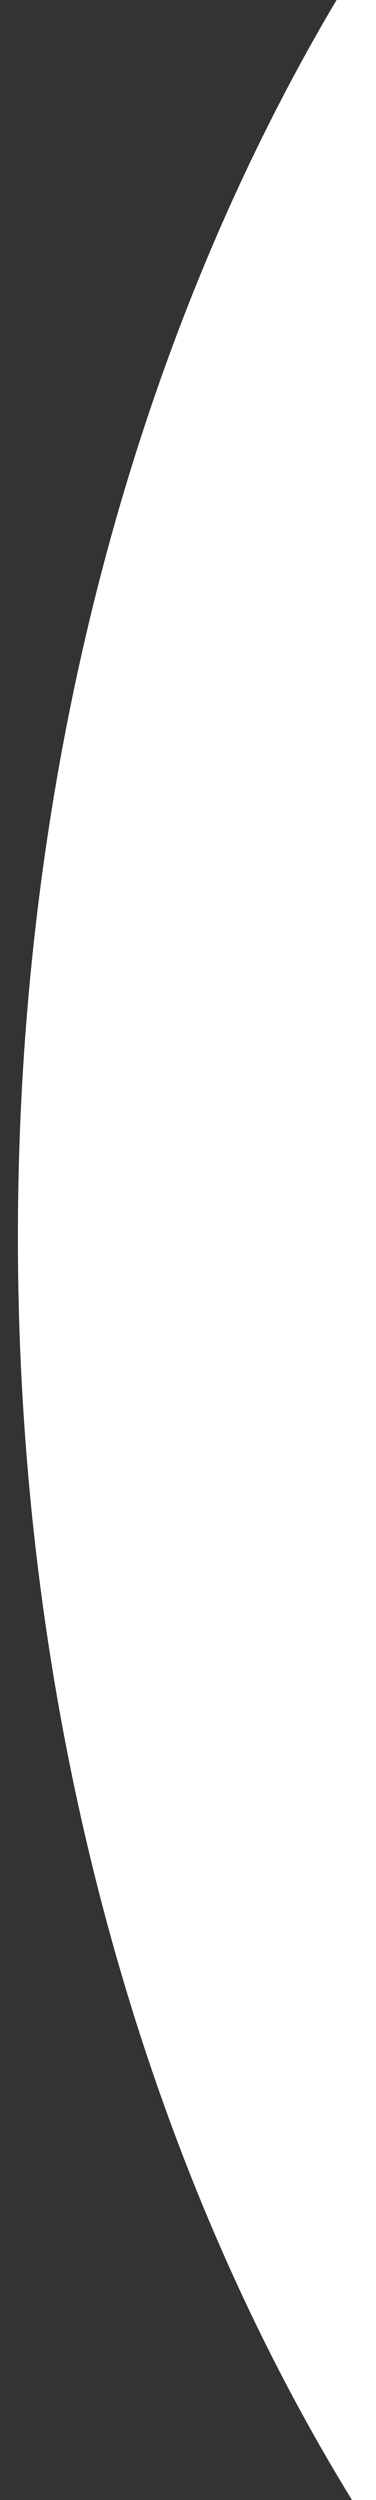 <svg width="42" height="279" viewBox="0 0 42 279" fill="none" xmlns="http://www.w3.org/2000/svg">
<rect x="0" y="0" width="42" height="279" fill="#333333" stroke="none"/>
<g clip-path="url(#clip0_774_68)">
<path d="M310.505 138.074C310.505 18.739 241.444 -78 156.253 -78C71.061 -78 2 18.739 2 138.074C2 257.408 71.061 354.148 156.253 354.148C241.444 354.148 310.505 257.408 310.505 138.074Z" fill="white"/>
</g>
<defs>
<clipPath id="clip0_774_68">
<rect width="42" height="279" fill="white"/>
</clipPath>
</defs>
</svg>
